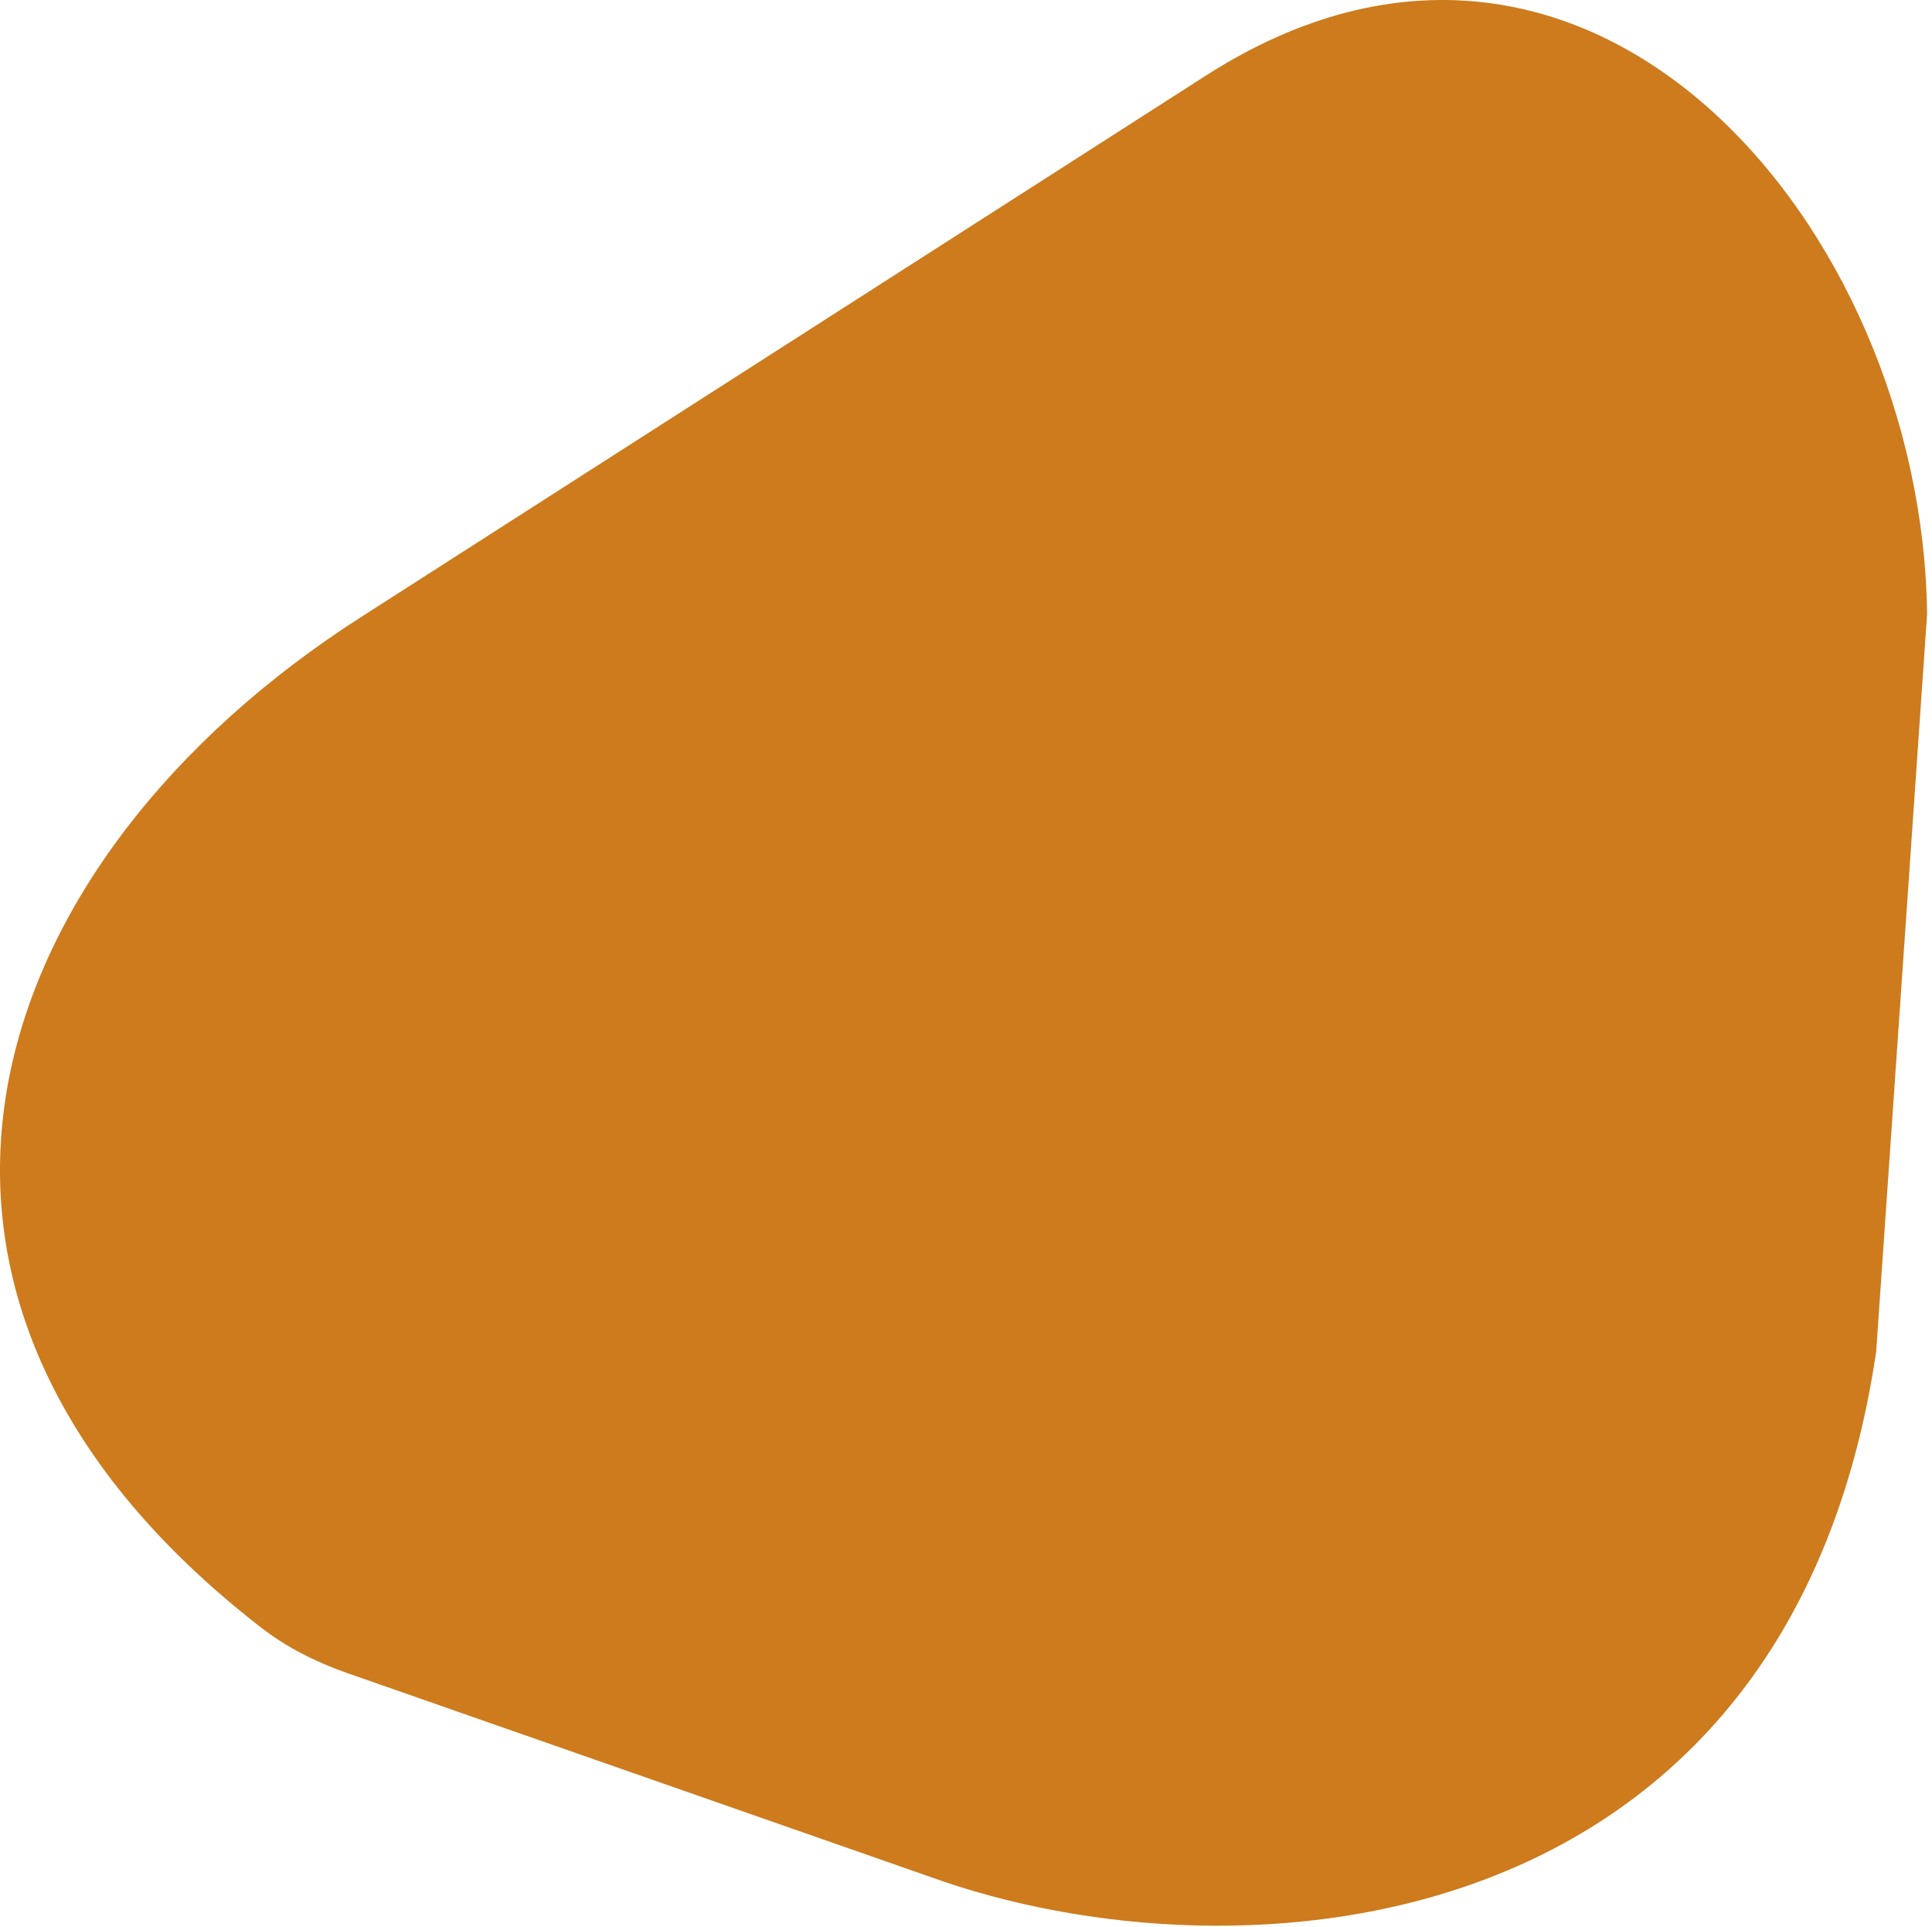 <svg width="364" height="363" viewBox="0 0 364 363" fill="none" xmlns="http://www.w3.org/2000/svg">
<path d="M353.484 254.59C336.909 366.605 233.423 374.559 175.188 353.517L65.386 315.137C59.58 313.107 54.023 310.326 49.163 306.556C-32.242 243.413 -3.114 161.815 67.933 116.29L227.214 14.228C299.165 -31.876 362.217 42.595 363.074 115.721L353.484 254.59Z" fill="#CD7B1D"/>
</svg>
